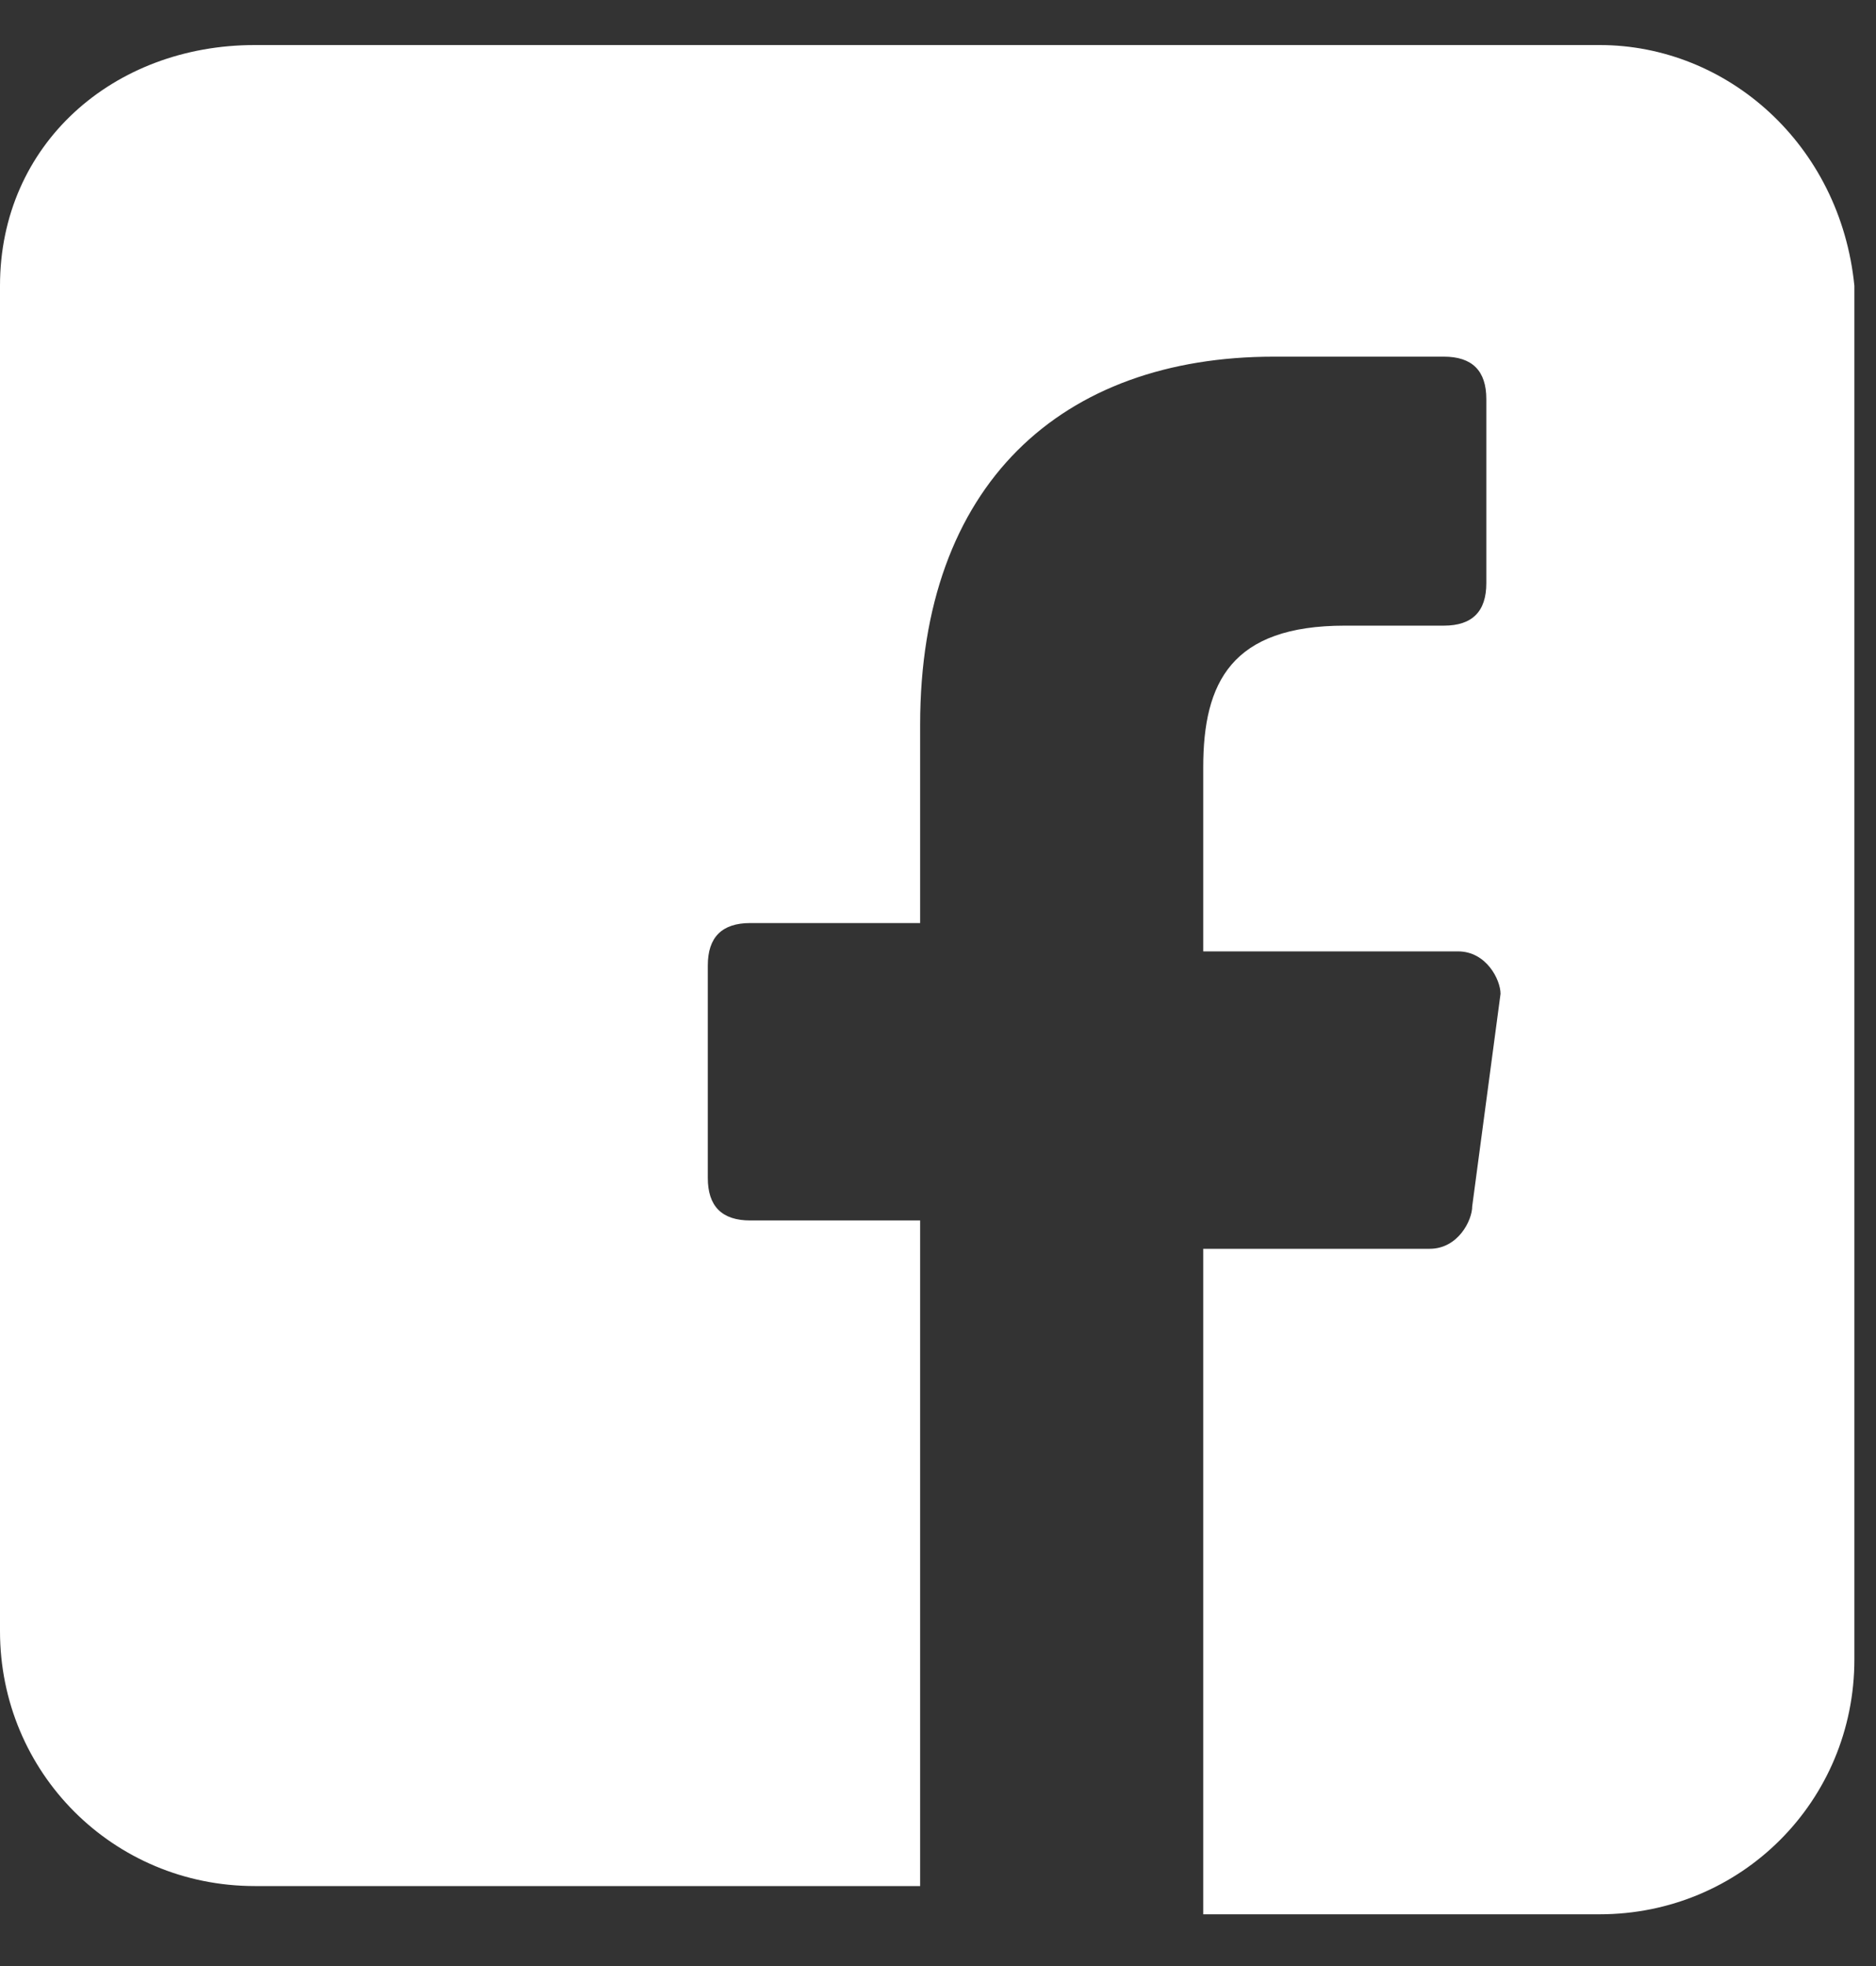 <svg width="21" height="22" viewBox="0 0 21 22" fill="none" xmlns="http://www.w3.org/2000/svg">
<rect x="0" y="0" width="21" height="22" fill="#333333" stroke="none"/>
<path d="M17.906 0.504H2.852C1.268 0.504 0 1.614 0 3.198V18.252C0 19.837 1.268 21.105 2.852 21.105H10.3V13.657H8.398C8.081 13.657 7.923 13.498 7.923 13.181V10.804C7.923 10.488 8.081 10.329 8.398 10.329H10.3V8.111C10.3 5.417 11.884 3.991 14.261 3.991H16.163C16.48 3.991 16.638 4.149 16.638 4.466V6.526C16.638 6.843 16.48 7.001 16.163 7.001H15.054C13.786 7.001 13.469 7.635 13.469 8.586V10.646H16.321C16.638 10.646 16.797 10.963 16.797 11.121L16.48 13.498C16.48 13.657 16.321 13.974 16.004 13.974H13.469V21.421H17.906C19.491 21.421 20.758 20.154 20.758 18.569V3.198C20.6 1.614 19.332 0.504 17.906 0.504Z" fill="white"/>
</svg>
